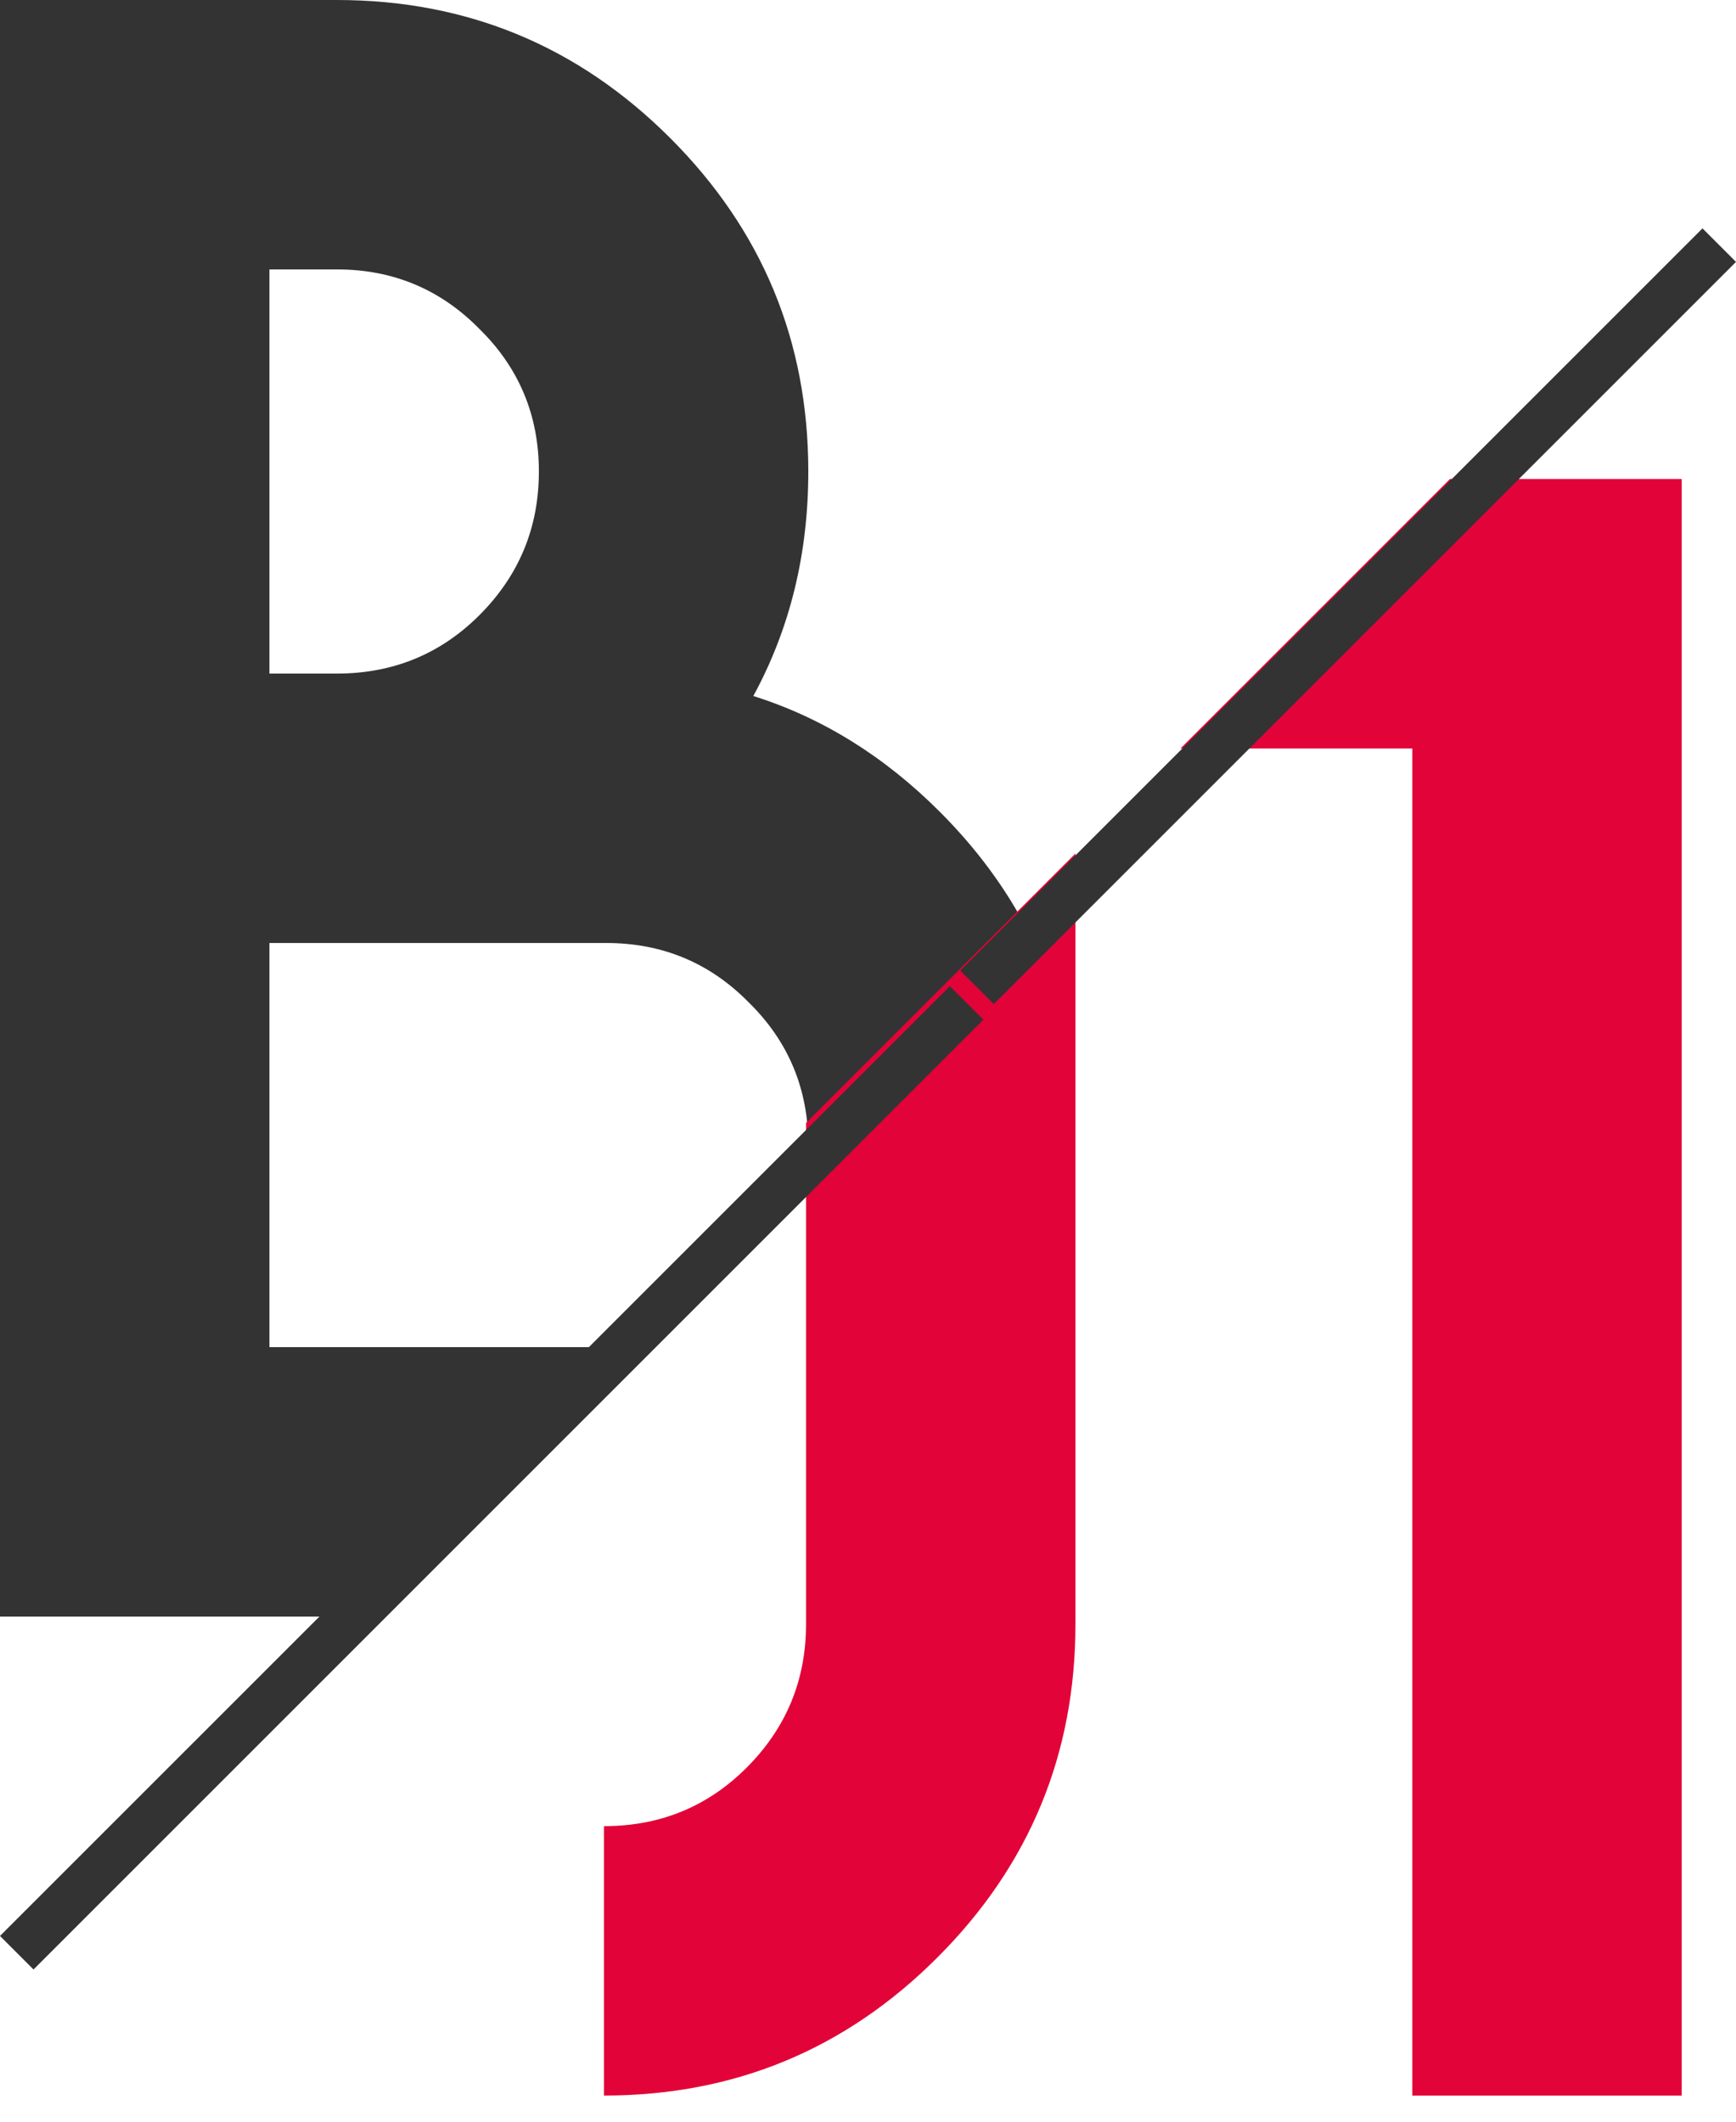 <?xml version="1.0" encoding="UTF-8"?> <svg xmlns="http://www.w3.org/2000/svg" width="36" height="44" viewBox="0 0 36 44" fill="none"><path fill-rule="evenodd" clip-rule="evenodd" d="M21.305 19.286C20.849 18.406 20.242 17.588 19.486 16.832C18.338 15.684 17.05 14.884 15.622 14.434C16.382 13.037 16.762 11.485 16.762 9.778C16.762 7.077 15.808 4.773 13.899 2.864C11.99 0.955 9.685 0 6.984 0H0V33.525H7.066L12.655 27.937C12.627 27.937 12.6 27.937 12.572 27.937H5.587V19.556H12.572C13.736 19.556 14.722 19.968 15.529 20.79C16.351 21.597 16.762 22.583 16.762 23.747C16.762 23.774 16.762 23.802 16.762 23.829L21.305 19.286ZM6.984 13.969H5.587V5.587H6.984C8.148 5.587 9.134 5.999 9.941 6.821C10.764 7.628 11.175 8.614 11.175 9.778C11.175 10.942 10.764 11.935 9.941 12.758C9.134 13.565 8.148 13.969 6.984 13.969Z" fill="#333333"></path><path fill-rule="evenodd" clip-rule="evenodd" d="M16.715 23.287V33.68C16.715 34.844 16.304 35.838 15.481 36.66C14.674 37.467 13.688 37.871 12.524 37.871V43.458C15.225 43.458 17.53 42.504 19.439 40.595C21.348 38.686 22.302 36.381 22.302 33.68V17.7L16.715 23.287ZM24.481 15.521H29.287V43.458H34.874V9.933H30.069L24.481 15.521Z" fill="#E20338"></path><path fill-rule="evenodd" clip-rule="evenodd" d="M19.913 20.128L35.305 4.736L36 5.431L20.608 20.823L19.913 20.128Z" fill="#333333"></path><path fill-rule="evenodd" clip-rule="evenodd" d="M-9.79224e-06 40.148L19.698 20.451L20.393 21.146L0.695 40.844L-9.79224e-06 40.148Z" fill="#333333"></path></svg> 
